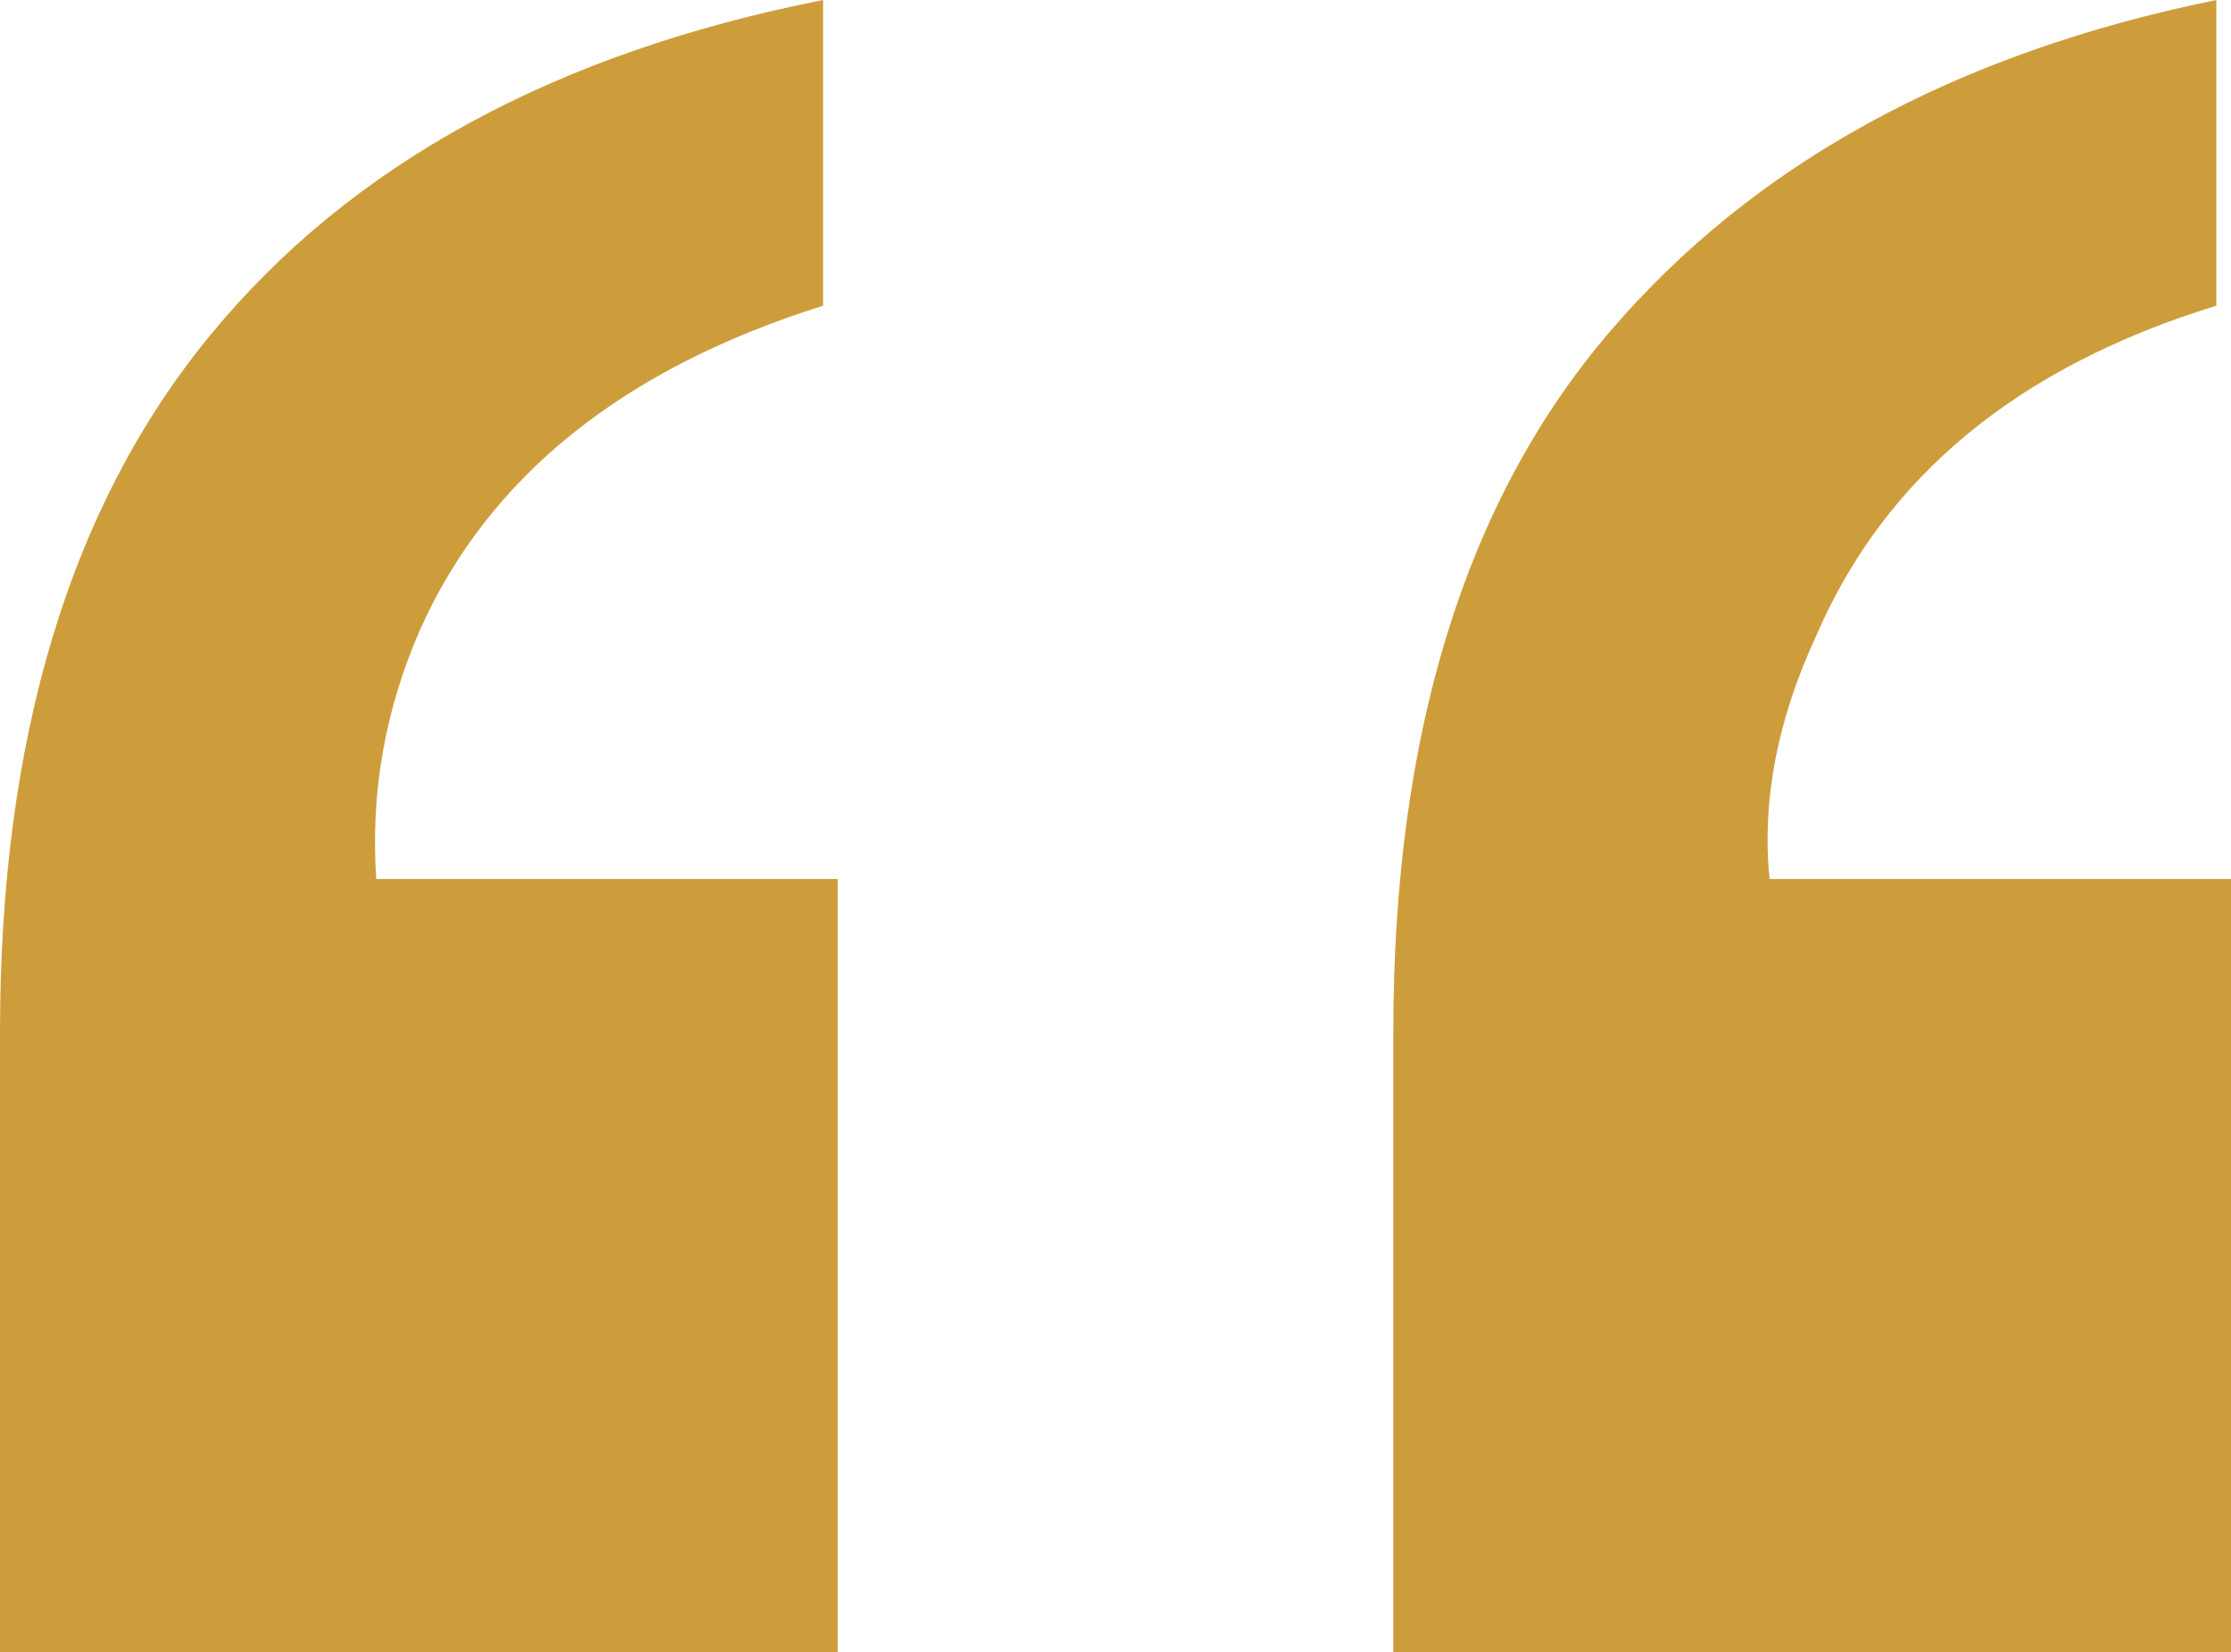 <?xml version="1.0" encoding="utf-8"?>
<!-- Generator: Adobe Illustrator 16.0.0, SVG Export Plug-In . SVG Version: 6.00 Build 0)  -->
<!DOCTYPE svg PUBLIC "-//W3C//DTD SVG 1.1//EN" "http://www.w3.org/Graphics/SVG/1.1/DTD/svg11.dtd">
<svg version="1.1" id="Capa_1" xmlns="http://www.w3.org/2000/svg" fill="#CE9D3B" xmlns:xlink="http://www.w3.org/1999/xlink" x="0px" y="0px"
	 width="251.98px" height="186.573px" viewBox="123.305 260.635 251.98 186.573"
	 enable-background="new 123.305 260.635 251.98 186.573" xml:space="preserve">
<path d="M123.305,377.171c0-33.205,7.915-59.435,23.746-78.68c15.812-19.263,38.897-31.875,69.22-37.855v34.525
	c-22.574,7.088-37.744,19.264-45.492,36.518c-3.981,9.087-5.646,18.481-4.977,28.22h52.124v87.311h-94.621V377.171z
	 M280.672,377.171c0-33.643,8.13-59.975,24.397-79.014c16.269-19.04,39.121-31.541,68.56-37.521v34.525
	c-22.351,6.865-37.4,19.264-45.148,37.178c-4.427,9.516-6.204,18.705-5.311,27.56h52.115v87.311h-94.612L280.672,377.171
	L280.672,377.171z"/>
</svg>
